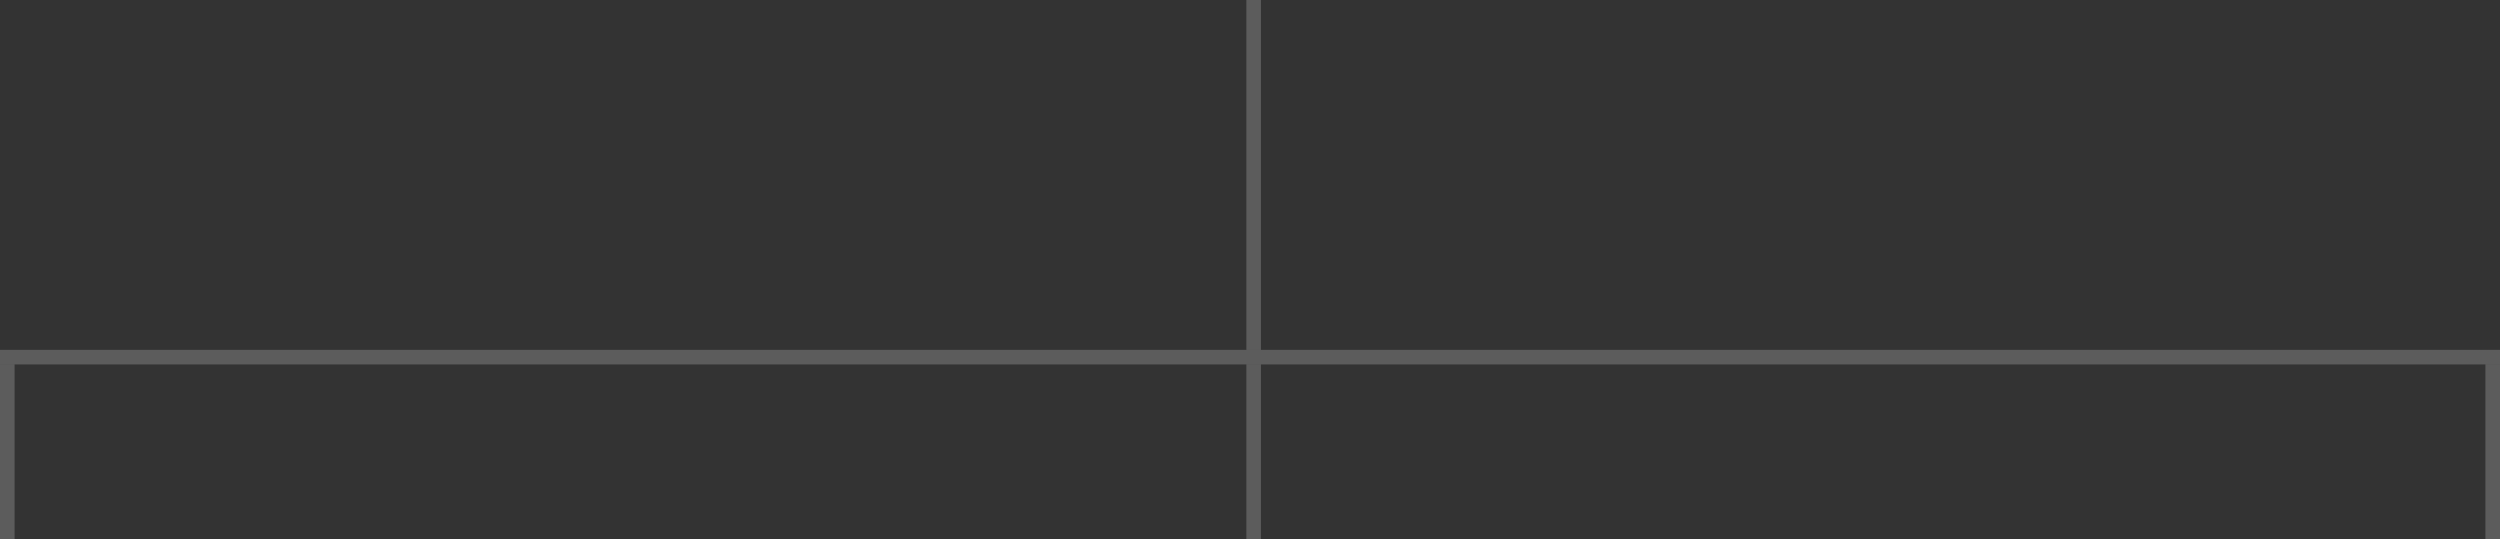<svg width="343" height="74" viewBox="0 0 343 74" fill="none" xmlns="http://www.w3.org/2000/svg">
<rect x="0" y="0" width="343" height="74" fill="#333333" stroke="none"/>
<rect x="171" y="48" width="48" height="2" transform="rotate(-90 171 48)" fill="url(#paint0_linear_12205_291)"/>
<rect y="74" width="24" height="2" transform="rotate(-90 0 74)" fill="url(#paint1_linear_12205_291)"/>
<rect x="341" y="74" width="24" height="2" transform="rotate(-90 341 74)" fill="url(#paint2_linear_12205_291)"/>
<rect x="171" y="74" width="24" height="2" transform="rotate(-90 171 74)" fill="url(#paint3_linear_12205_291)"/>
<rect width="343" height="2" transform="matrix(-1 -8.74228e-08 -8.74228e-08 1 343 48)" fill="url(#paint4_linear_12205_291)"/>
<defs>
<linearGradient id="paint0_linear_12205_291" x1="219" y1="49" x2="171" y2="49" gradientUnits="userSpaceOnUse">
<stop offset="0.499" stop-color="white" stop-opacity="0.2"/>
</linearGradient>
<linearGradient id="paint1_linear_12205_291" x1="24" y1="75" x2="0" y2="75" gradientUnits="userSpaceOnUse">
<stop offset="0.499" stop-color="white" stop-opacity="0.2"/>
</linearGradient>
<linearGradient id="paint2_linear_12205_291" x1="365" y1="75" x2="341" y2="75" gradientUnits="userSpaceOnUse">
<stop offset="0.499" stop-color="white" stop-opacity="0.2"/>
</linearGradient>
<linearGradient id="paint3_linear_12205_291" x1="195" y1="75" x2="171" y2="75" gradientUnits="userSpaceOnUse">
<stop offset="0.499" stop-color="white" stop-opacity="0.2"/>
</linearGradient>
<linearGradient id="paint4_linear_12205_291" x1="343" y1="1" x2="0" y2="1" gradientUnits="userSpaceOnUse">
<stop offset="0.499" stop-color="white" stop-opacity="0.2"/>
</linearGradient>
</defs>
</svg>
